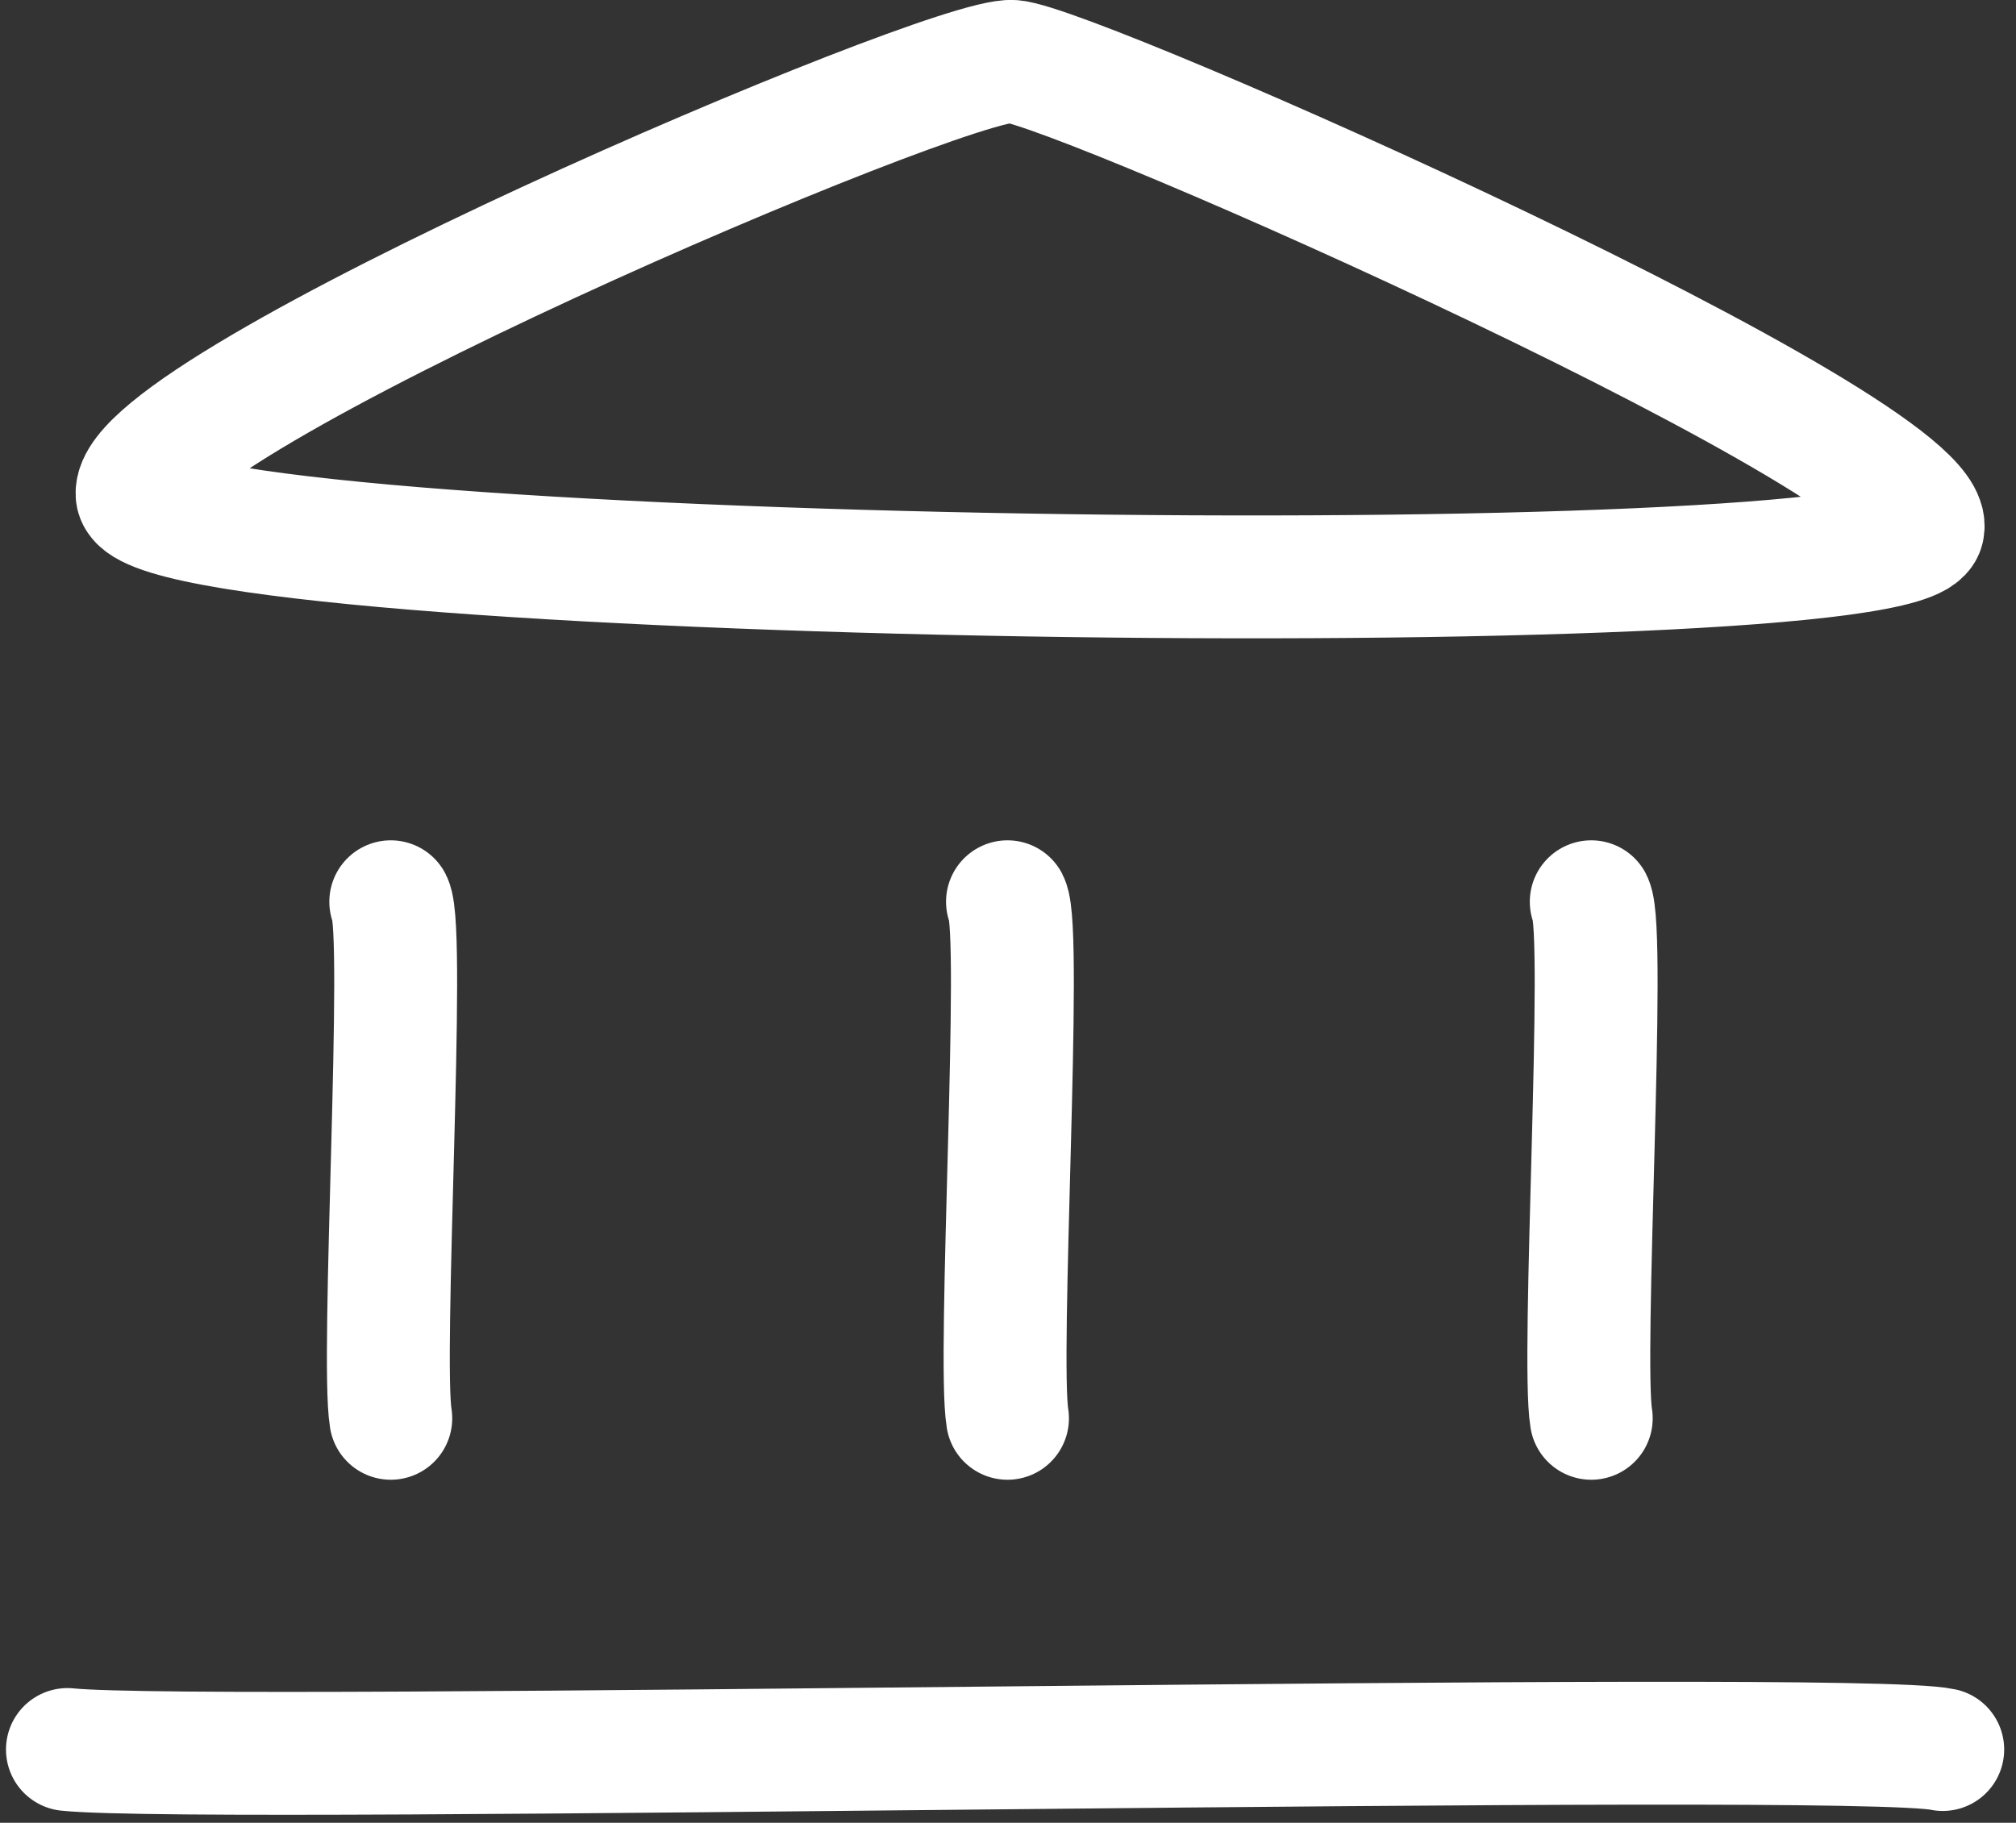 <svg xmlns="http://www.w3.org/2000/svg" width="65.617" height="59.337" viewBox="0 0 65.617 59.337"><rect x="0" y="0" width="65.617" height="59.337" fill="#333333" stroke="none"/><g id="Groupe_335" data-name="Groupe 335" transform="translate(-472.356 -1115.396)"><path id="Trac&#xE9;_188" data-name="Trac&#xE9; 188" d="M-6901.182-4466.519c.162,2.915,57.474,3.724,58.122,1.133s-27.522-15.057-29.627-15.219S-6901.344-4469.433-6901.182-4466.519Z" transform="translate(7378 5598)" fill="none" stroke="#fff" stroke-linecap="round" stroke-linejoin="round" stroke-width="4"></path><path id="Trac&#xE9;_189" data-name="Trac&#xE9; 189" d="M-6892.925-4452.249c.486.949-.324,14.873,0,16.815" transform="translate(7378 5597)" fill="none" stroke="#fff" stroke-linecap="round" stroke-width="4"></path><path id="Trac&#xE9;_191" data-name="Trac&#xE9; 191" d="M-6892.925-4452.249c.486.949-.324,14.873,0,16.815" transform="translate(7398.073 5597)" fill="none" stroke="#fff" stroke-linecap="round" stroke-width="4"></path><path id="Trac&#xE9;_192" data-name="Trac&#xE9; 192" d="M-6892.925-4452.249c.486.949-.324,14.873,0,16.815" transform="translate(7417.073 5597)" fill="none" stroke="#fff" stroke-linecap="round" stroke-width="4"></path><path id="Trac&#xE9;_190" data-name="Trac&#xE9; 190" d="M-6903.449-4422.319c4.695.485,58.123-.647,61.037,0" transform="translate(7378 5594.667)" fill="none" stroke="#fff" stroke-linecap="round" stroke-width="4"></path></g></svg>